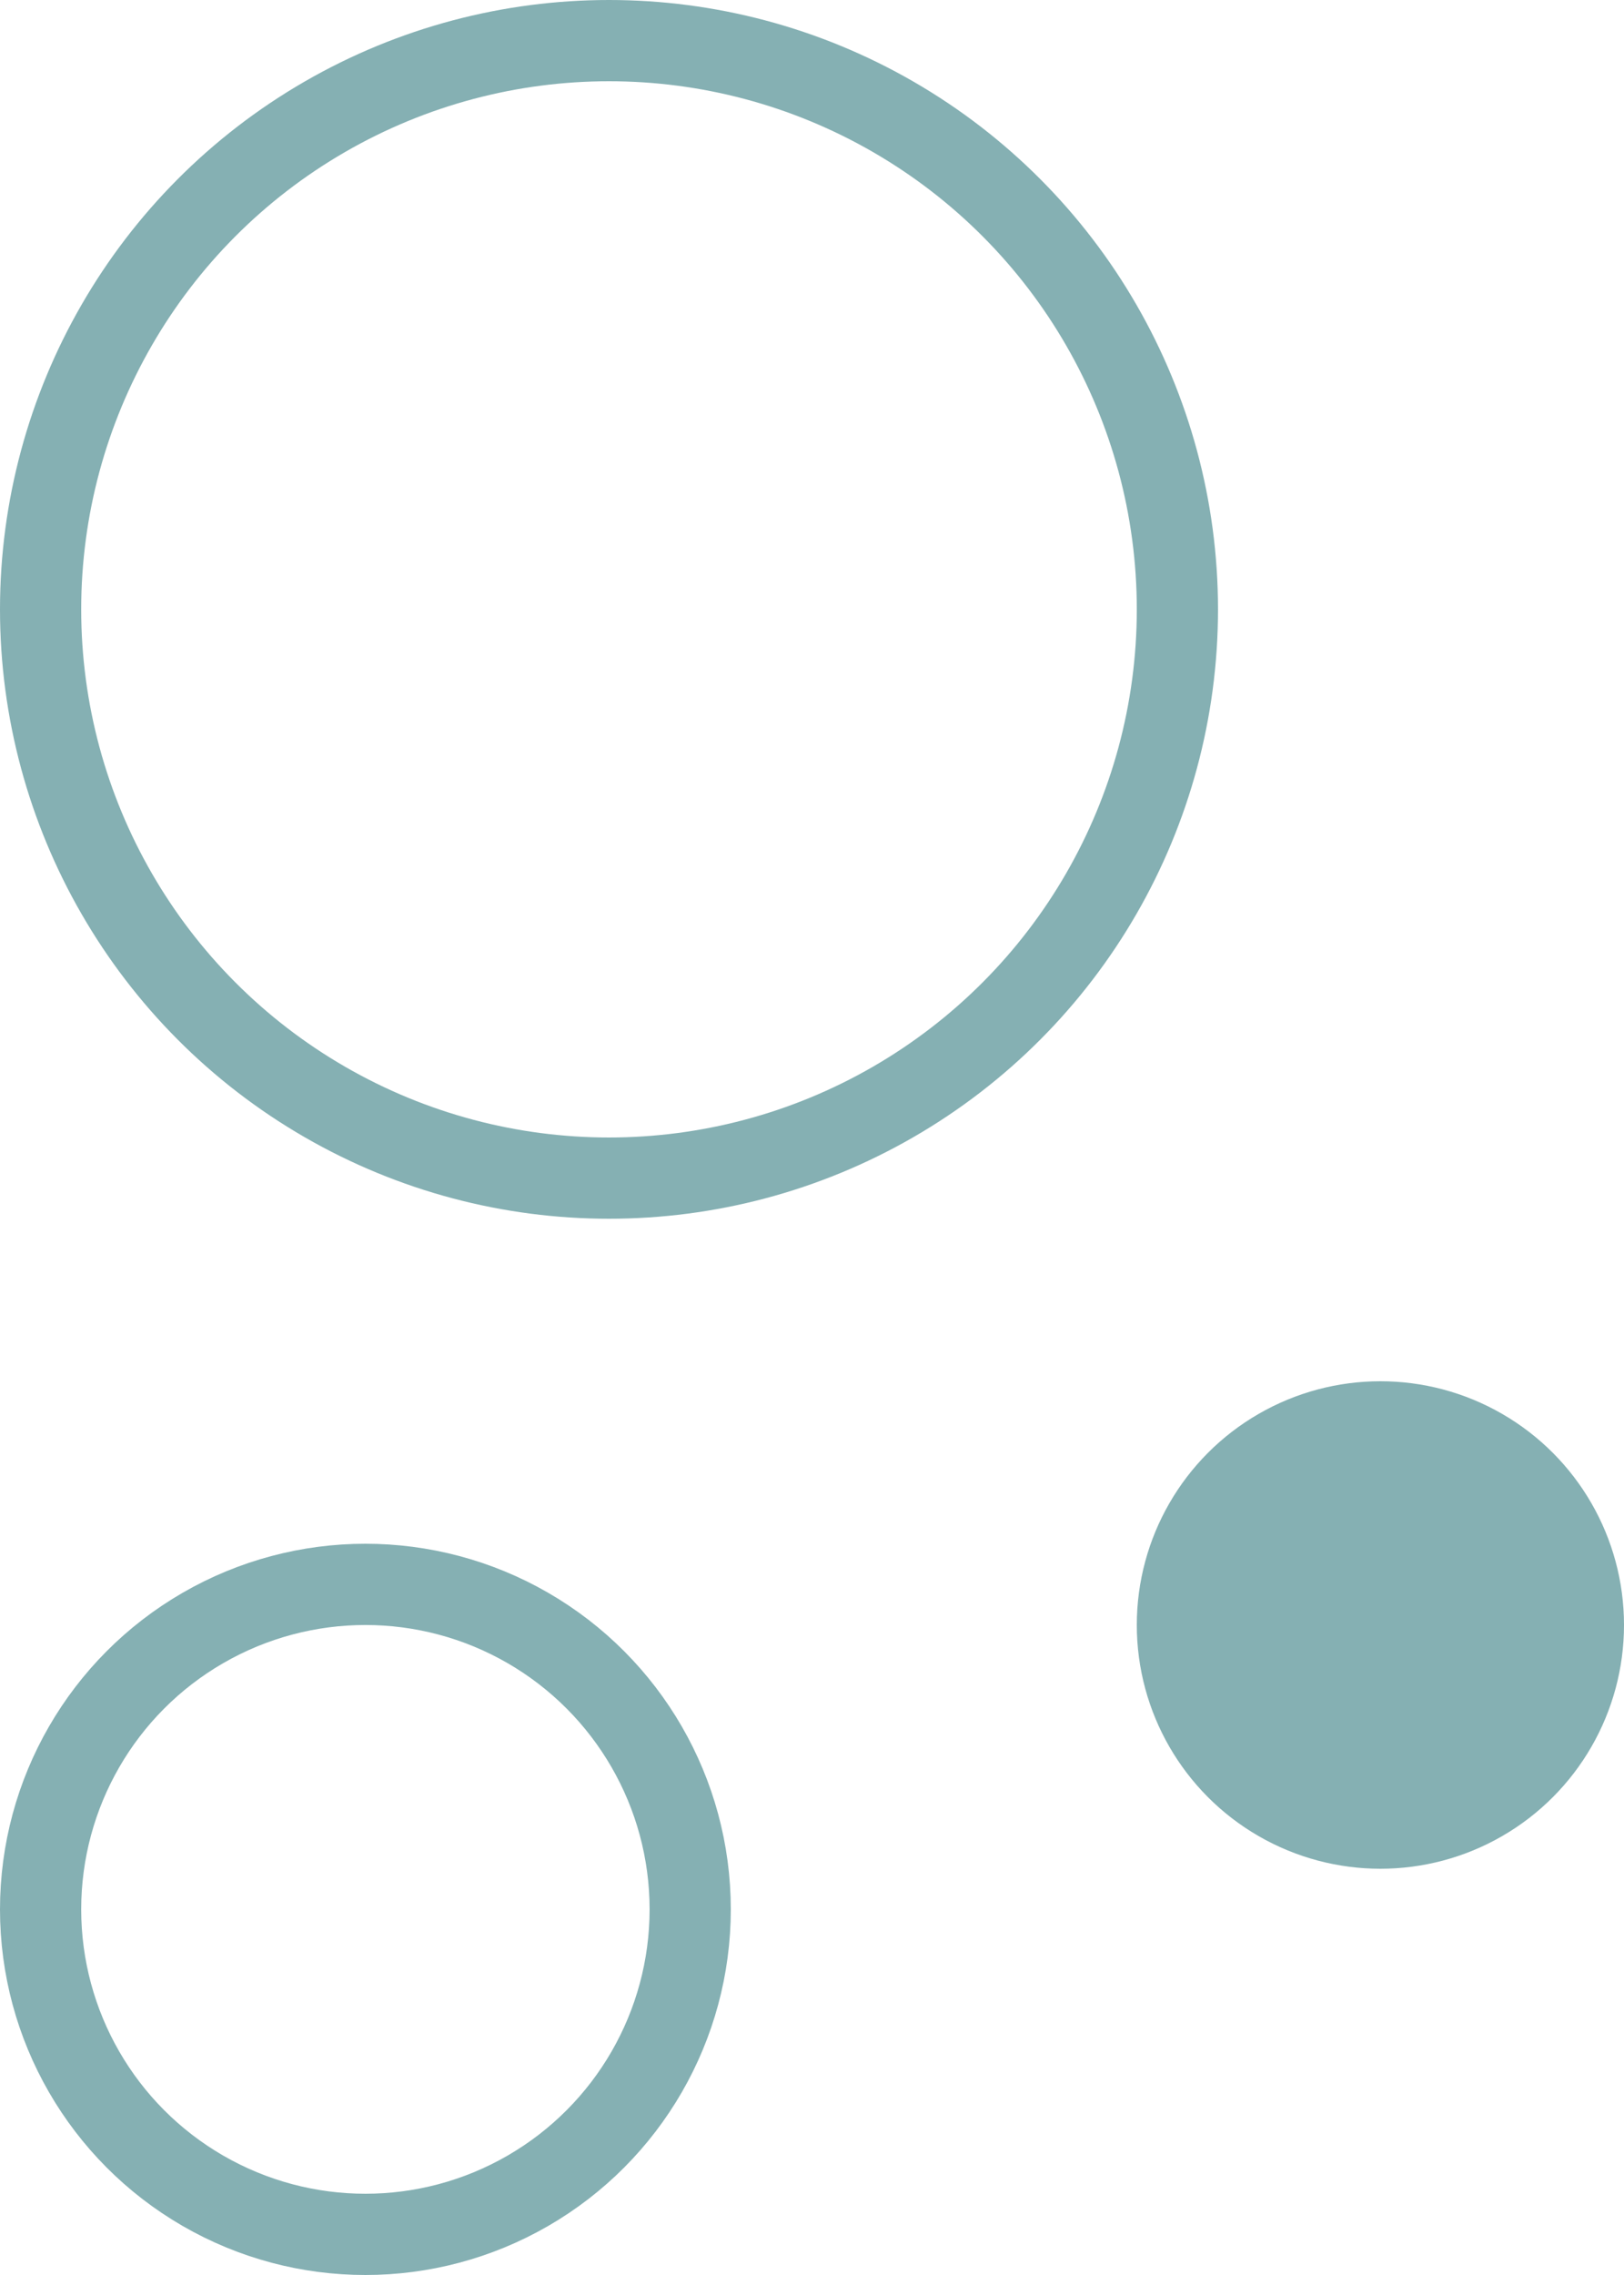 <svg width="20" height="28" viewBox="0 0 20 28" fill="none" xmlns="http://www.w3.org/2000/svg">
<circle cx="7.5" cy="7.5" r="7" stroke="#85B0B3"/>
<circle cx="4.5" cy="23.5" r="4" stroke="#85B0B3"/>
<circle cx="17" cy="20" r="3" fill="#85B0B3"/>
</svg>
